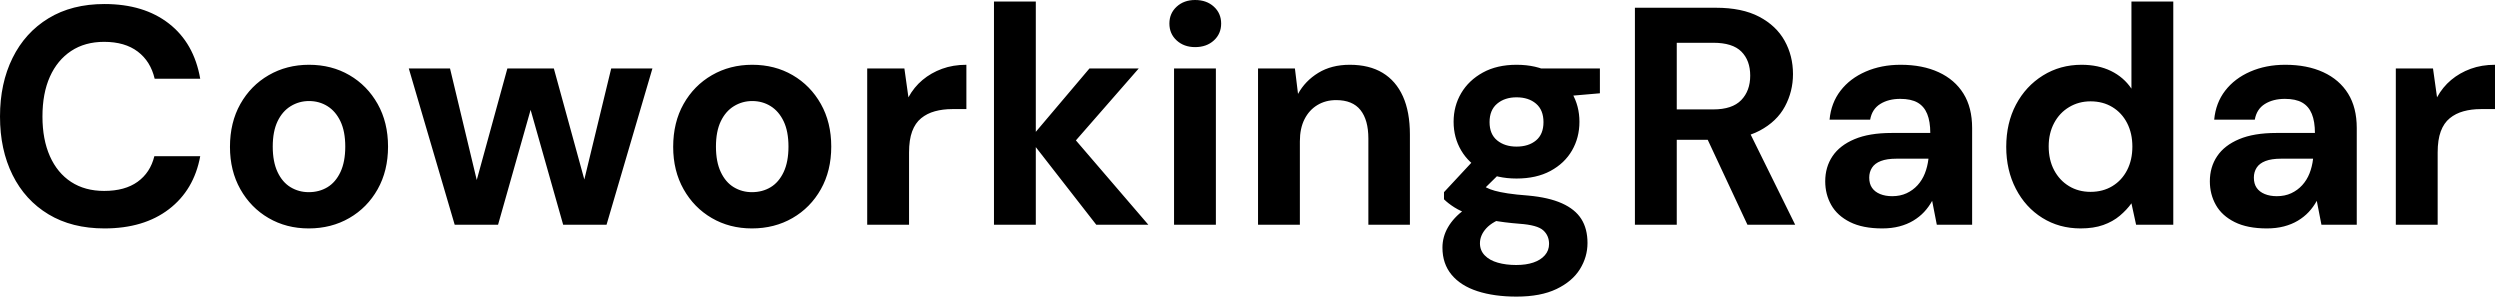 <svg baseProfile="full" height="28" version="1.1" viewBox="0 0 236 28" width="236" xmlns="http://www.w3.org/2000/svg" xmlns:ev="http://www.w3.org/2001/xml-events" xmlns:xlink="http://www.w3.org/1999/xlink"><defs /><g><path d="M11.206 21.563Q8.134 21.563 5.925 20.232Q3.716 18.901 2.531 16.516Q1.346 14.132 1.346 11.001Q1.346 7.87 2.531 5.471Q3.716 3.072 5.925 1.726Q8.134 0.38 11.206 0.38Q14.922 0.38 17.292 2.224Q19.661 4.067 20.247 7.432H15.946Q15.565 5.793 14.351 4.871Q13.137 3.95 11.177 3.95Q9.363 3.95 8.061 4.813Q6.759 5.676 6.056 7.241Q5.354 8.807 5.354 11.001Q5.354 13.166 6.056 14.746Q6.759 16.326 8.061 17.175Q9.363 18.023 11.177 18.023Q13.137 18.023 14.336 17.16Q15.536 16.297 15.916 14.746H20.247Q19.661 17.935 17.292 19.749Q14.922 21.563 11.206 21.563Z M30.487 21.563Q28.38 21.563 26.698 20.583Q25.016 19.603 24.036 17.862Q23.055 16.121 23.055 13.868Q23.055 11.557 24.036 9.816Q25.016 8.075 26.713 7.095Q28.41 6.115 30.516 6.115Q32.652 6.115 34.334 7.095Q36.017 8.075 36.997 9.816Q37.977 11.557 37.977 13.839Q37.977 16.121 36.997 17.862Q36.017 19.603 34.32 20.583Q32.623 21.563 30.487 21.563ZM30.487 18.14Q31.482 18.14 32.257 17.672Q33.032 17.204 33.486 16.238Q33.939 15.273 33.939 13.839Q33.939 12.405 33.486 11.455Q33.032 10.504 32.257 10.021Q31.482 9.538 30.516 9.538Q29.58 9.538 28.79 10.021Q28.0 10.504 27.546 11.455Q27.093 12.405 27.093 13.839Q27.093 15.273 27.546 16.238Q28.0 17.204 28.775 17.672Q29.551 18.14 30.487 18.14Z M44.268 21.212 39.937 6.466H43.829L46.696 18.433L45.964 18.403L49.241 6.466H53.63L56.907 18.403L56.146 18.433L59.043 6.466H62.934L58.604 21.212H54.508L51.026 8.924H51.845L48.364 21.212Z M72.326 21.563Q70.219 21.563 68.537 20.583Q66.855 19.603 65.875 17.862Q64.894 16.121 64.894 13.868Q64.894 11.557 65.875 9.816Q66.855 8.075 68.552 7.095Q70.249 6.115 72.355 6.115Q74.491 6.115 76.173 7.095Q77.856 8.075 78.836 9.816Q79.816 11.557 79.816 13.839Q79.816 16.121 78.836 17.862Q77.856 19.603 76.159 20.583Q74.462 21.563 72.326 21.563ZM72.326 18.14Q73.321 18.14 74.096 17.672Q74.871 17.204 75.325 16.238Q75.778 15.273 75.778 13.839Q75.778 12.405 75.325 11.455Q74.871 10.504 74.096 10.021Q73.321 9.538 72.355 9.538Q71.419 9.538 70.629 10.021Q69.839 10.504 69.386 11.455Q68.932 12.405 68.932 13.839Q68.932 15.273 69.386 16.238Q69.839 17.204 70.614 17.672Q71.39 18.14 72.326 18.14Z M83.21 21.212V6.466H86.721L87.101 9.187Q87.628 8.222 88.433 7.549Q89.237 6.876 90.276 6.495Q91.315 6.115 92.573 6.115V10.299H91.227Q90.349 10.299 89.603 10.504Q88.857 10.708 88.301 11.162Q87.745 11.615 87.452 12.405Q87.16 13.195 87.16 14.395V21.212Z M104.832 21.212 98.541 13.137 104.188 6.466H108.84L101.555 14.805V11.674L109.747 21.212ZM95.177 21.212V0.146H99.126V21.212Z M112.176 21.212V6.466H116.125V21.212ZM114.165 4.447Q113.112 4.447 112.424 3.818Q111.737 3.189 111.737 2.224Q111.737 1.258 112.424 0.629Q113.112 0.0 114.165 0.0Q115.248 0.0 115.935 0.629Q116.623 1.258 116.623 2.224Q116.623 3.189 115.935 3.818Q115.248 4.447 114.165 4.447Z M120.104 21.212V6.466H123.586L123.879 8.865Q124.552 7.636 125.795 6.876Q127.039 6.115 128.765 6.115Q130.608 6.115 131.866 6.876Q133.124 7.636 133.783 9.099Q134.441 10.562 134.441 12.698V21.212H130.52V13.078Q130.52 11.323 129.774 10.387Q129.028 9.45 127.478 9.45Q126.483 9.45 125.707 9.918Q124.932 10.387 124.493 11.25Q124.054 12.113 124.054 13.342V21.212Z M144.506 28Q142.399 28 140.819 27.488Q139.239 26.976 138.376 25.937Q137.513 24.899 137.513 23.377Q137.513 22.353 138.04 21.446Q138.566 20.539 139.576 19.793Q140.585 19.047 142.107 18.52L143.599 20.451Q142.253 20.89 141.653 21.549Q141.053 22.207 141.053 22.968Q141.053 23.641 141.507 24.109Q141.96 24.577 142.736 24.796Q143.511 25.016 144.476 25.016Q145.413 25.016 146.1 24.782Q146.788 24.548 147.183 24.094Q147.578 23.641 147.578 23.026Q147.578 22.236 147.022 21.739Q146.466 21.241 144.798 21.124Q143.306 21.007 142.15 20.788Q140.995 20.568 140.117 20.261Q139.239 19.954 138.639 19.574Q138.04 19.193 137.659 18.813V18.14L140.79 14.775L143.628 15.682L139.941 19.31L141.053 17.379Q141.375 17.555 141.682 17.716Q141.99 17.877 142.458 18.008Q142.926 18.14 143.687 18.257Q144.447 18.374 145.618 18.462Q147.549 18.637 148.792 19.193Q150.036 19.749 150.621 20.671Q151.206 21.592 151.206 22.938Q151.206 24.255 150.489 25.411Q149.772 26.566 148.28 27.283Q146.788 28 144.506 28ZM144.506 16.853Q142.662 16.853 141.331 16.136Q140.0 15.419 139.283 14.205Q138.566 12.991 138.566 11.498Q138.566 10.006 139.283 8.792Q140.0 7.578 141.331 6.846Q142.662 6.115 144.506 6.115Q146.378 6.115 147.71 6.846Q149.041 7.578 149.743 8.792Q150.445 10.006 150.445 11.498Q150.445 12.991 149.743 14.205Q149.041 15.419 147.71 16.136Q146.378 16.853 144.506 16.853ZM144.506 13.839Q145.647 13.839 146.349 13.254Q147.051 12.669 147.051 11.528Q147.051 10.387 146.349 9.787Q145.647 9.187 144.506 9.187Q143.394 9.187 142.677 9.787Q141.96 10.387 141.96 11.528Q141.96 12.669 142.677 13.254Q143.394 13.839 144.506 13.839ZM146.963 9.275 146.32 6.466H152.376V8.807Z M155.682 21.212V0.731H163.319Q165.806 0.731 167.415 1.58Q169.024 2.428 169.814 3.847Q170.604 5.266 170.604 6.993Q170.604 8.631 169.843 10.05Q169.083 11.469 167.459 12.332Q165.835 13.195 163.289 13.195H159.632V21.212ZM166.303 21.212 162.09 12.201H166.362L170.809 21.212ZM159.632 10.328H163.085Q164.869 10.328 165.718 9.45Q166.566 8.573 166.566 7.139Q166.566 5.705 165.732 4.871Q164.899 4.038 163.085 4.038H159.632Z M179.03 21.563Q177.187 21.563 175.987 20.963Q174.788 20.364 174.217 19.354Q173.647 18.345 173.647 17.116Q173.647 15.77 174.334 14.746Q175.022 13.722 176.412 13.137Q177.801 12.552 179.908 12.552H183.565Q183.565 11.469 183.273 10.752Q182.98 10.036 182.366 9.684Q181.751 9.333 180.727 9.333Q179.615 9.333 178.84 9.816Q178.065 10.299 177.889 11.294H174.056Q174.203 9.714 175.095 8.558Q175.987 7.402 177.465 6.759Q178.943 6.115 180.757 6.115Q182.834 6.115 184.355 6.817Q185.877 7.519 186.696 8.836Q187.515 10.153 187.515 12.084V21.212H184.18L183.741 18.959Q183.419 19.544 182.98 20.013Q182.541 20.481 181.956 20.832Q181.371 21.183 180.639 21.373Q179.908 21.563 179.03 21.563ZM179.967 18.52Q180.727 18.52 181.327 18.242Q181.927 17.964 182.366 17.482Q182.805 16.999 183.053 16.37Q183.302 15.741 183.39 15.009V14.98H180.376Q179.469 14.98 178.899 15.2Q178.328 15.419 178.065 15.829Q177.801 16.238 177.801 16.765Q177.801 17.35 178.065 17.73Q178.328 18.111 178.825 18.316Q179.323 18.52 179.967 18.52Z M197.755 21.563Q195.737 21.563 194.142 20.568Q192.548 19.574 191.641 17.818Q190.734 16.063 190.734 13.868Q190.734 11.615 191.655 9.875Q192.577 8.134 194.201 7.124Q195.824 6.115 197.843 6.115Q199.423 6.115 200.623 6.7Q201.822 7.285 202.554 8.368V0.146H206.504V21.212H202.993L202.554 19.193Q202.115 19.808 201.457 20.364Q200.798 20.92 199.891 21.241Q198.984 21.563 197.755 21.563ZM198.692 18.111Q199.862 18.111 200.754 17.569Q201.647 17.028 202.144 16.063Q202.642 15.097 202.642 13.839Q202.642 12.581 202.144 11.615Q201.647 10.65 200.754 10.109Q199.862 9.567 198.692 9.567Q197.58 9.567 196.673 10.109Q195.766 10.65 195.254 11.615Q194.742 12.581 194.742 13.81Q194.742 15.097 195.254 16.063Q195.766 17.028 196.658 17.569Q197.551 18.111 198.692 18.111Z M215.34 21.563Q213.496 21.563 212.297 20.963Q211.097 20.364 210.527 19.354Q209.956 18.345 209.956 17.116Q209.956 15.77 210.644 14.746Q211.331 13.722 212.721 13.137Q214.111 12.552 216.217 12.552H219.875Q219.875 11.469 219.582 10.752Q219.289 10.036 218.675 9.684Q218.061 9.333 217.037 9.333Q215.925 9.333 215.149 9.816Q214.374 10.299 214.199 11.294H210.366Q210.512 9.714 211.404 8.558Q212.297 7.402 213.774 6.759Q215.252 6.115 217.066 6.115Q219.143 6.115 220.665 6.817Q222.186 7.519 223.005 8.836Q223.824 10.153 223.824 12.084V21.212H220.489L220.05 18.959Q219.728 19.544 219.289 20.013Q218.851 20.481 218.265 20.832Q217.68 21.183 216.949 21.373Q216.217 21.563 215.34 21.563ZM216.276 18.52Q217.037 18.52 217.636 18.242Q218.236 17.964 218.675 17.482Q219.114 16.999 219.363 16.37Q219.611 15.741 219.699 15.009V14.98H216.685Q215.778 14.98 215.208 15.2Q214.637 15.419 214.374 15.829Q214.111 16.238 214.111 16.765Q214.111 17.35 214.374 17.73Q214.637 18.111 215.135 18.316Q215.632 18.52 216.276 18.52Z M227.511 21.212V6.466H231.022L231.402 9.187Q231.929 8.222 232.734 7.549Q233.538 6.876 234.577 6.495Q235.615 6.115 236.874 6.115V10.299H235.528Q234.65 10.299 233.904 10.504Q233.158 10.708 232.602 11.162Q232.046 11.615 231.753 12.405Q231.461 13.195 231.461 14.395V21.212Z " fill="rgb(0,0,0)" transform="translate(-1.346, 0)" /></g></svg>